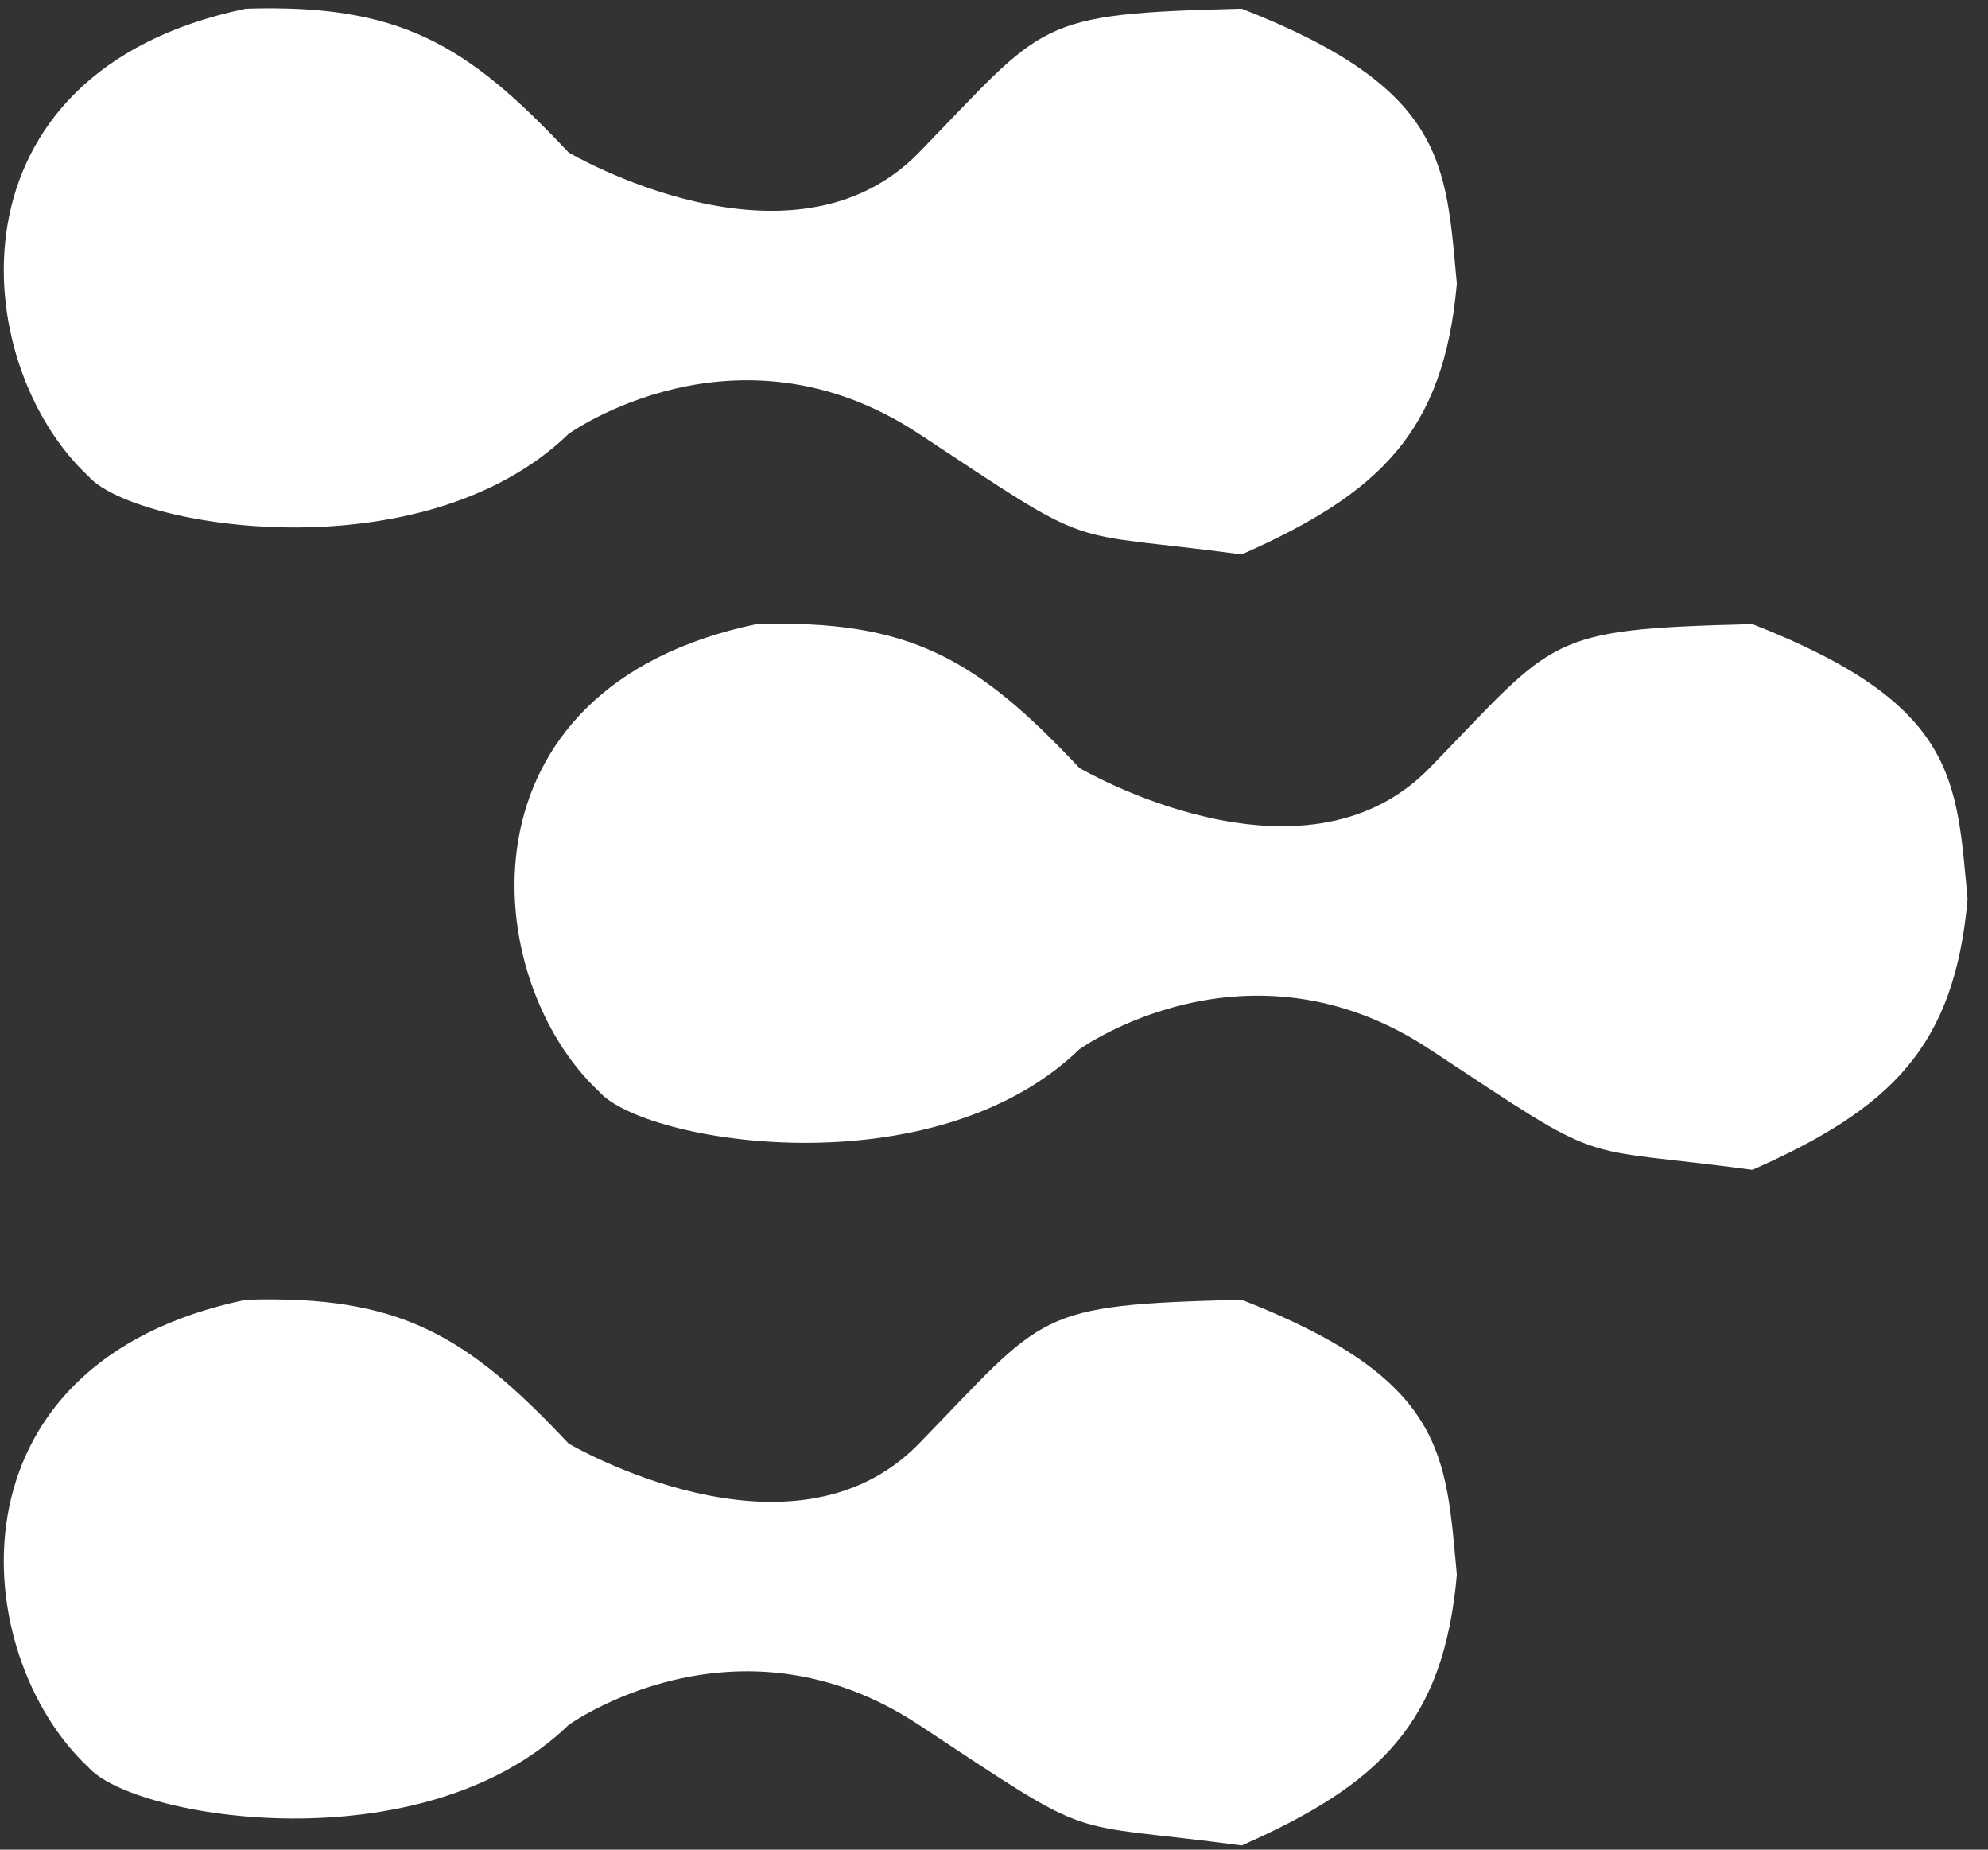 <svg width="86" height="80" viewBox="0 0 86 80" fill="none" xmlns="http://www.w3.org/2000/svg">
<rect x="0" y="0" width="86" height="80" fill="#333333" stroke="none"/>
<path d="M3.821 20.594C-1.374 15.745 -2.565 3.12 10.639 0.376C17.293 0.168 20.184 1.897 24.601 6.597C24.601 6.597 34.234 12.269 39.754 6.597C45.273 0.925 44.734 0.603 53.715 0.376C62.598 3.85 62.536 7.098 63.023 12.269C62.458 18.679 59.689 21.335 53.715 23.979C45.73 22.906 47.654 23.979 39.754 18.764C31.853 13.55 24.601 18.764 24.601 18.764C18.267 24.882 5.776 22.83 3.821 20.594Z" fill="white"/>
<path d="M25.915 47.211C20.72 42.362 19.529 29.738 32.733 26.993C39.387 26.785 42.277 28.514 46.695 33.214C46.695 33.214 56.328 38.886 61.847 33.214C67.367 27.542 66.828 27.22 75.809 26.993C84.692 30.468 84.63 33.715 85.117 38.886C84.552 45.297 81.783 47.952 75.809 50.596C67.823 49.523 69.748 50.596 61.847 45.381C53.947 40.167 46.695 45.381 46.695 45.381C40.361 51.499 27.87 49.447 25.915 47.211Z" fill="white"/>
<path d="M3.821 76.433C-1.374 71.585 -2.565 58.96 10.639 56.216C17.293 56.008 20.184 57.736 24.601 62.437C24.601 62.437 34.234 68.109 39.754 62.437C45.273 56.765 44.734 56.443 53.715 56.216C62.598 59.69 62.536 62.938 63.023 68.109C62.458 74.519 59.689 77.174 53.715 79.818C45.73 78.746 47.654 79.818 39.754 74.604C31.853 69.389 24.601 74.604 24.601 74.604C18.267 80.722 5.776 78.669 3.821 76.433Z" fill="white"/>
</svg>
